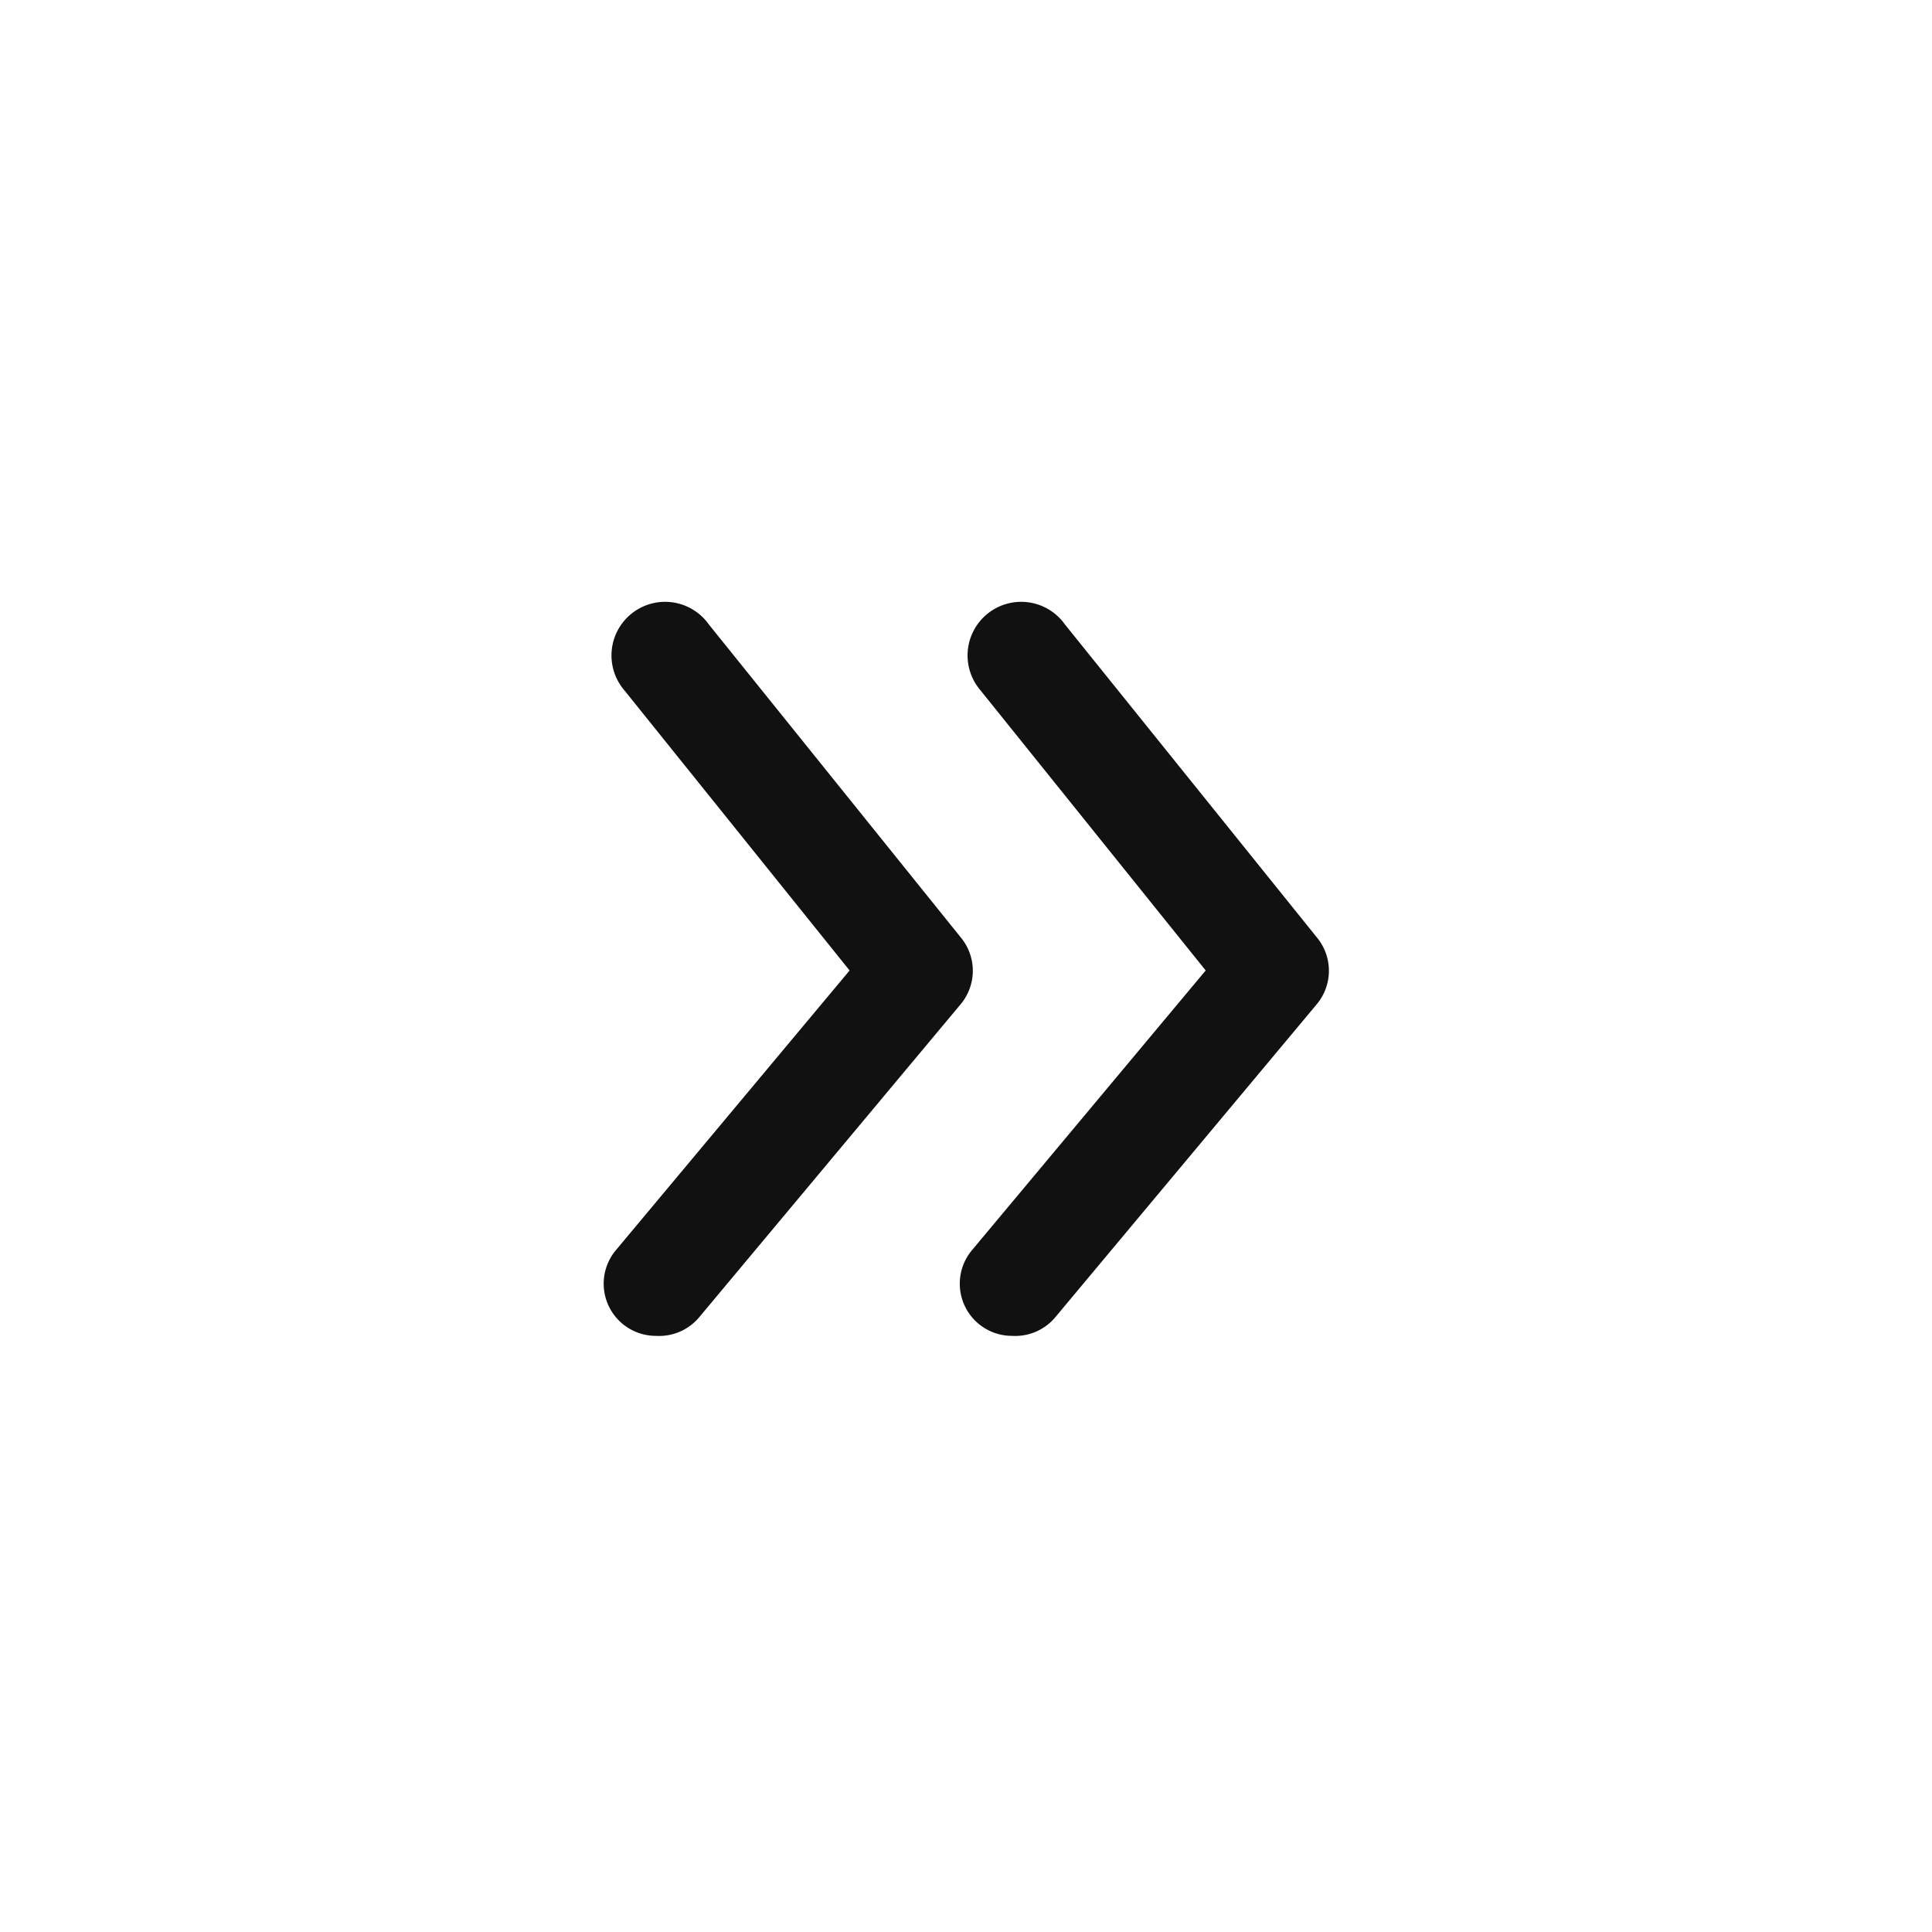 <svg id="play" xmlns="http://www.w3.org/2000/svg" width="16" height="16" viewBox="0 0 16 16">
  <g id="Group_29660" data-name="Group 29660" transform="translate(6237 -9804.001)">
    <g id="Group_29546" data-name="Group 29546" transform="translate(-6359 9524)">
      <g id="Group_29540" data-name="Group 29540" transform="translate(-8 20)">
        <g id="arrow-ios-forward-outline" transform="translate(135 265)">
          <g id="Group_29539" data-name="Group 29539">
            <g id="Layer_2" data-name="Layer 2">
              <path id="arrow-ios-forward" d="M9.431,11.035a.432.432,0,0,1-.333-.709l1.936-2.317L9.168,5.688a.444.444,0,1,1,.7-.545l2.088,2.594a.432.432,0,0,1,0,.549L9.79,10.879a.432.432,0,0,1-.359.156Z" transform="translate(-8.998 -4.971)" fill="#111"/>
            </g>
          </g>
        </g>
        <g id="arrow-ios-forward-outline-2" data-name="arrow-ios-forward-outline" transform="translate(137.949 265)">
          <g id="Group_29539-2" data-name="Group 29539">
            <g id="Layer_2-2" data-name="Layer 2">
              <path id="arrow-ios-forward-2" data-name="arrow-ios-forward" d="M9.431,11.035a.432.432,0,0,1-.333-.709l1.936-2.317L9.168,5.688a.444.444,0,1,1,.7-.545l2.088,2.594a.432.432,0,0,1,0,.549L9.79,10.879a.432.432,0,0,1-.359.156Z" transform="translate(-8.998 -4.971)" fill="#111"/>
            </g>
          </g>
        </g>
      </g>
    </g>
  </g>
  <rect id="Rectangle_5" data-name="Rectangle 5" width="16" height="16" fill="none"/>
</svg>
